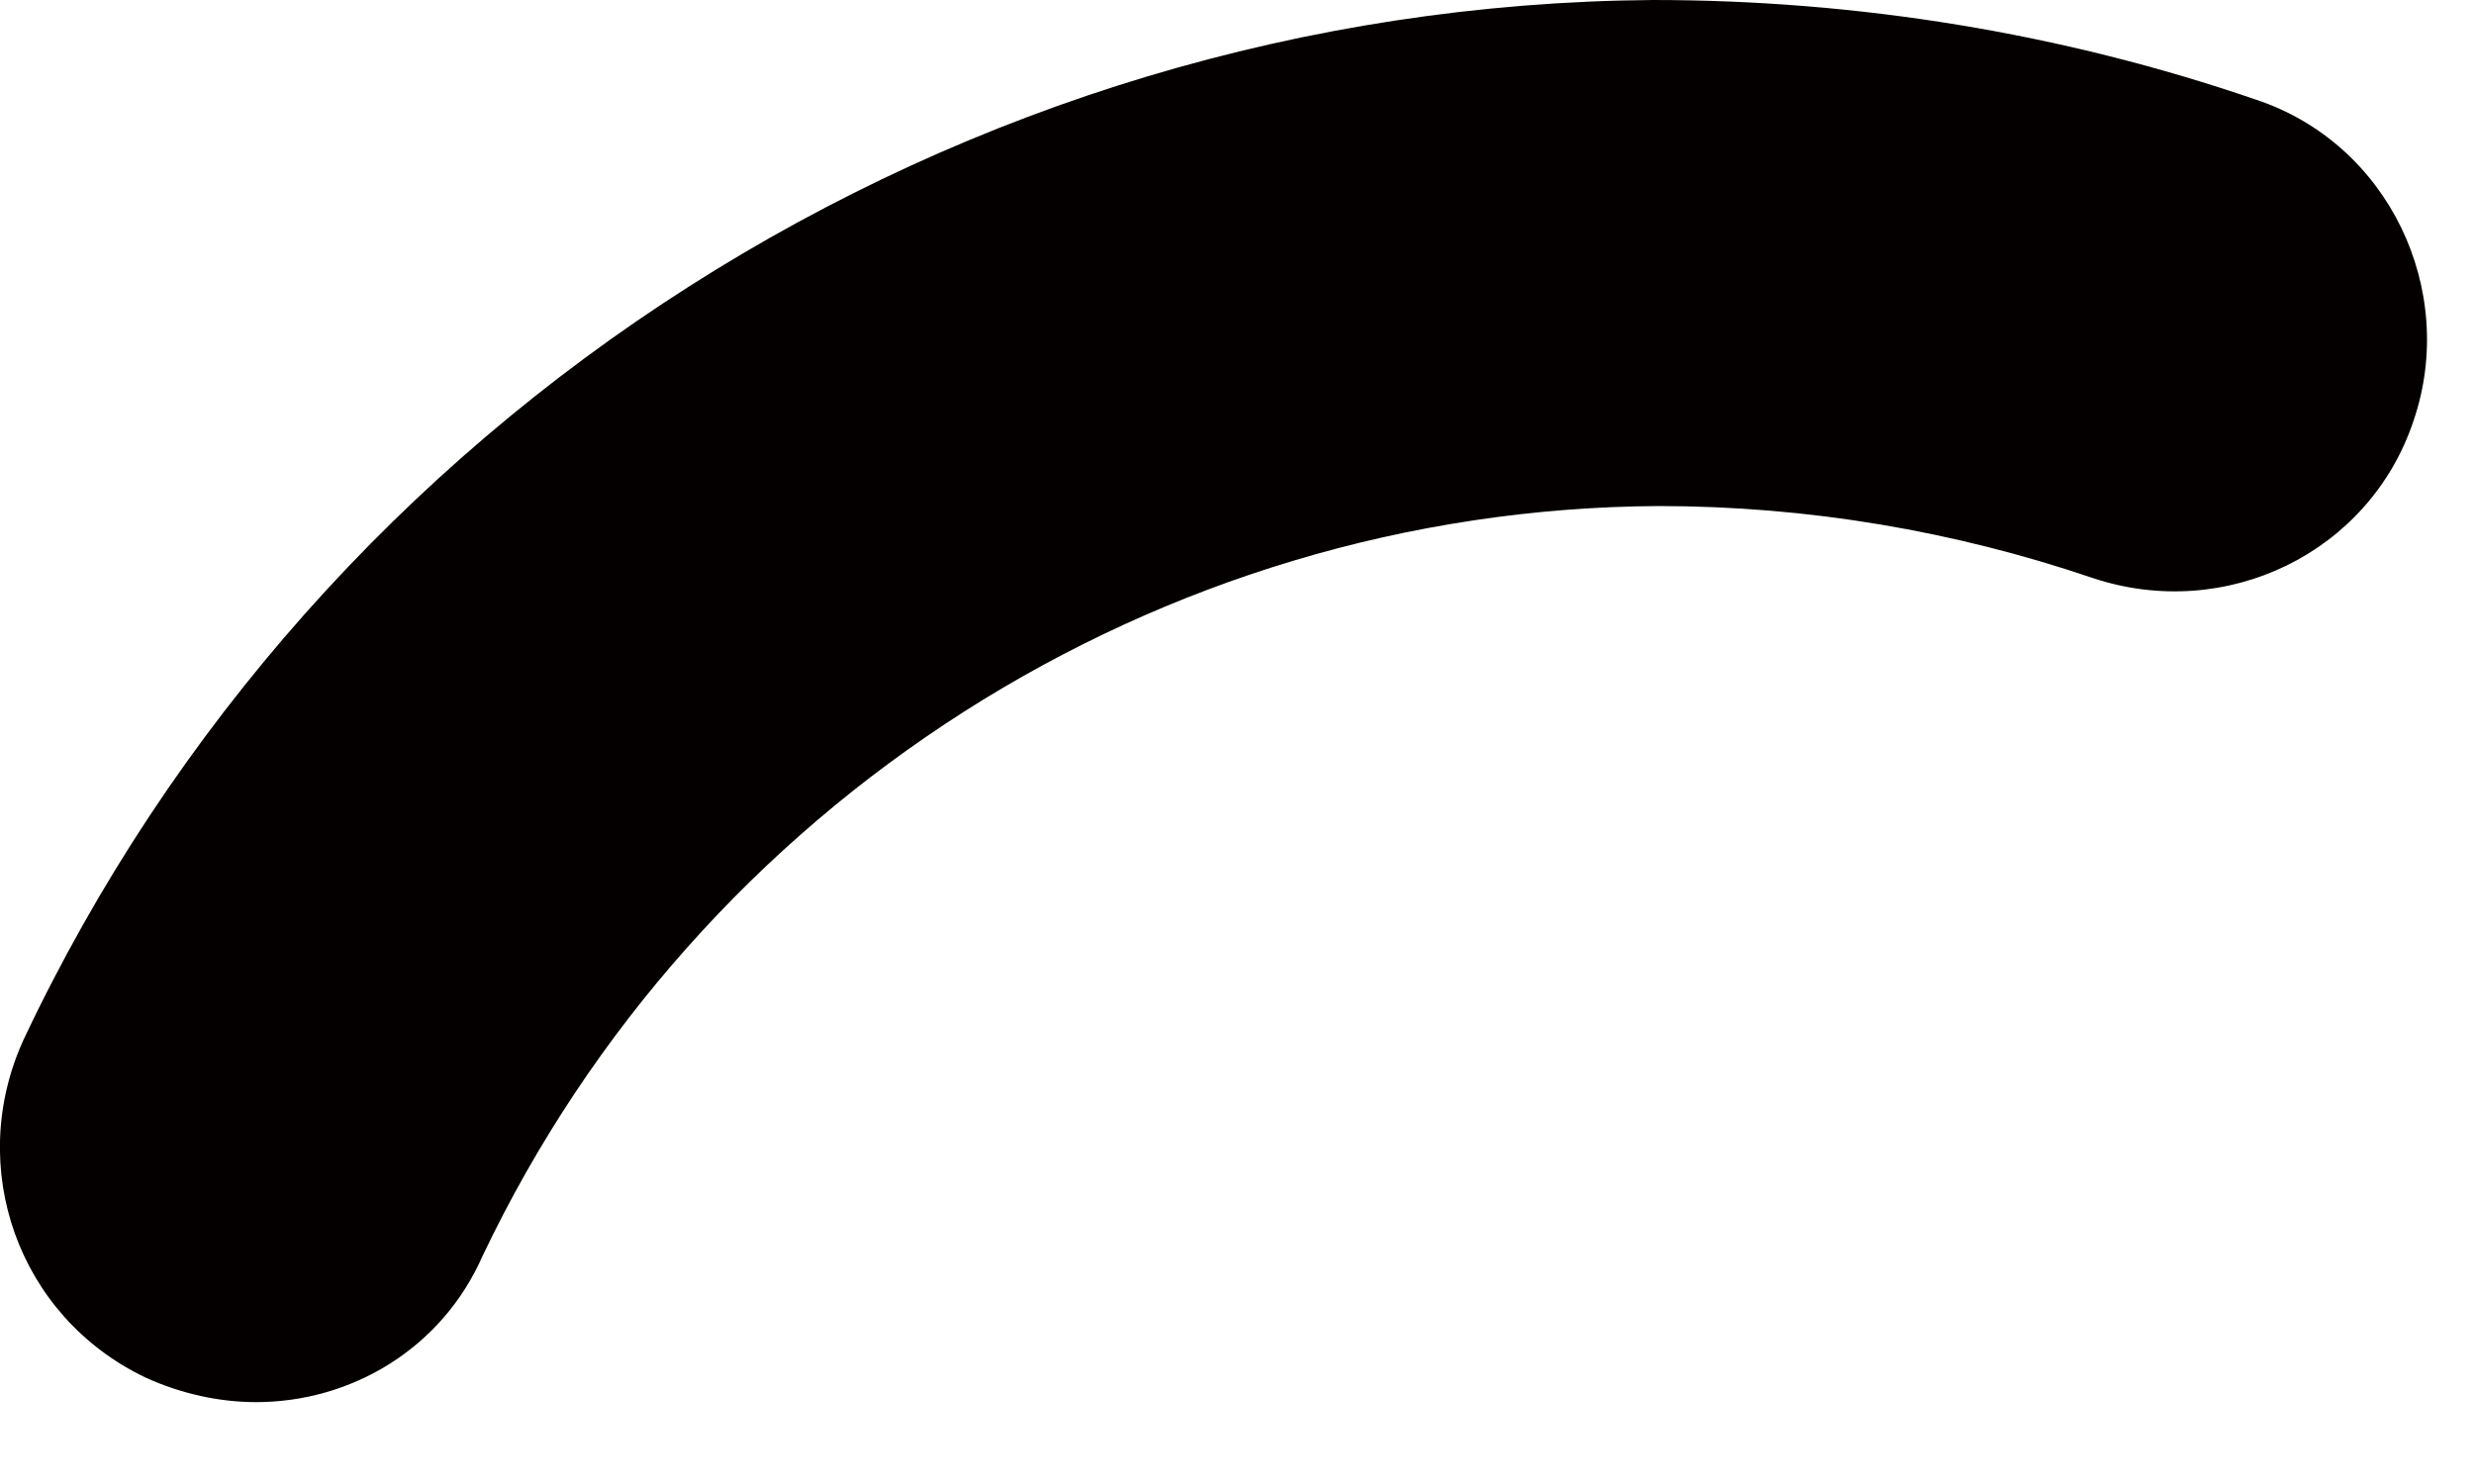 <?xml version="1.0" encoding="utf-8"?>
<svg xmlns="http://www.w3.org/2000/svg" fill="none" height="100%" overflow="visible" preserveAspectRatio="none" style="display: block;" viewBox="0 0 10 6" width="100%">
<path d="M1.035 5.669C0.889 5.669 0.733 5.636 0.587 5.569C0.073 5.323 -0.14 4.719 0.095 4.204C1.292 1.666 3.875 0.022 6.681 0C7.509 0 8.336 0.134 9.119 0.403C9.656 0.581 9.935 1.174 9.756 1.7C9.578 2.236 8.996 2.516 8.459 2.337C7.9 2.147 7.308 2.046 6.704 2.046C4.68 2.057 2.824 3.243 1.951 5.077C1.784 5.457 1.415 5.669 1.035 5.669Z" fill="#040000" id="Vector"/>
</svg>